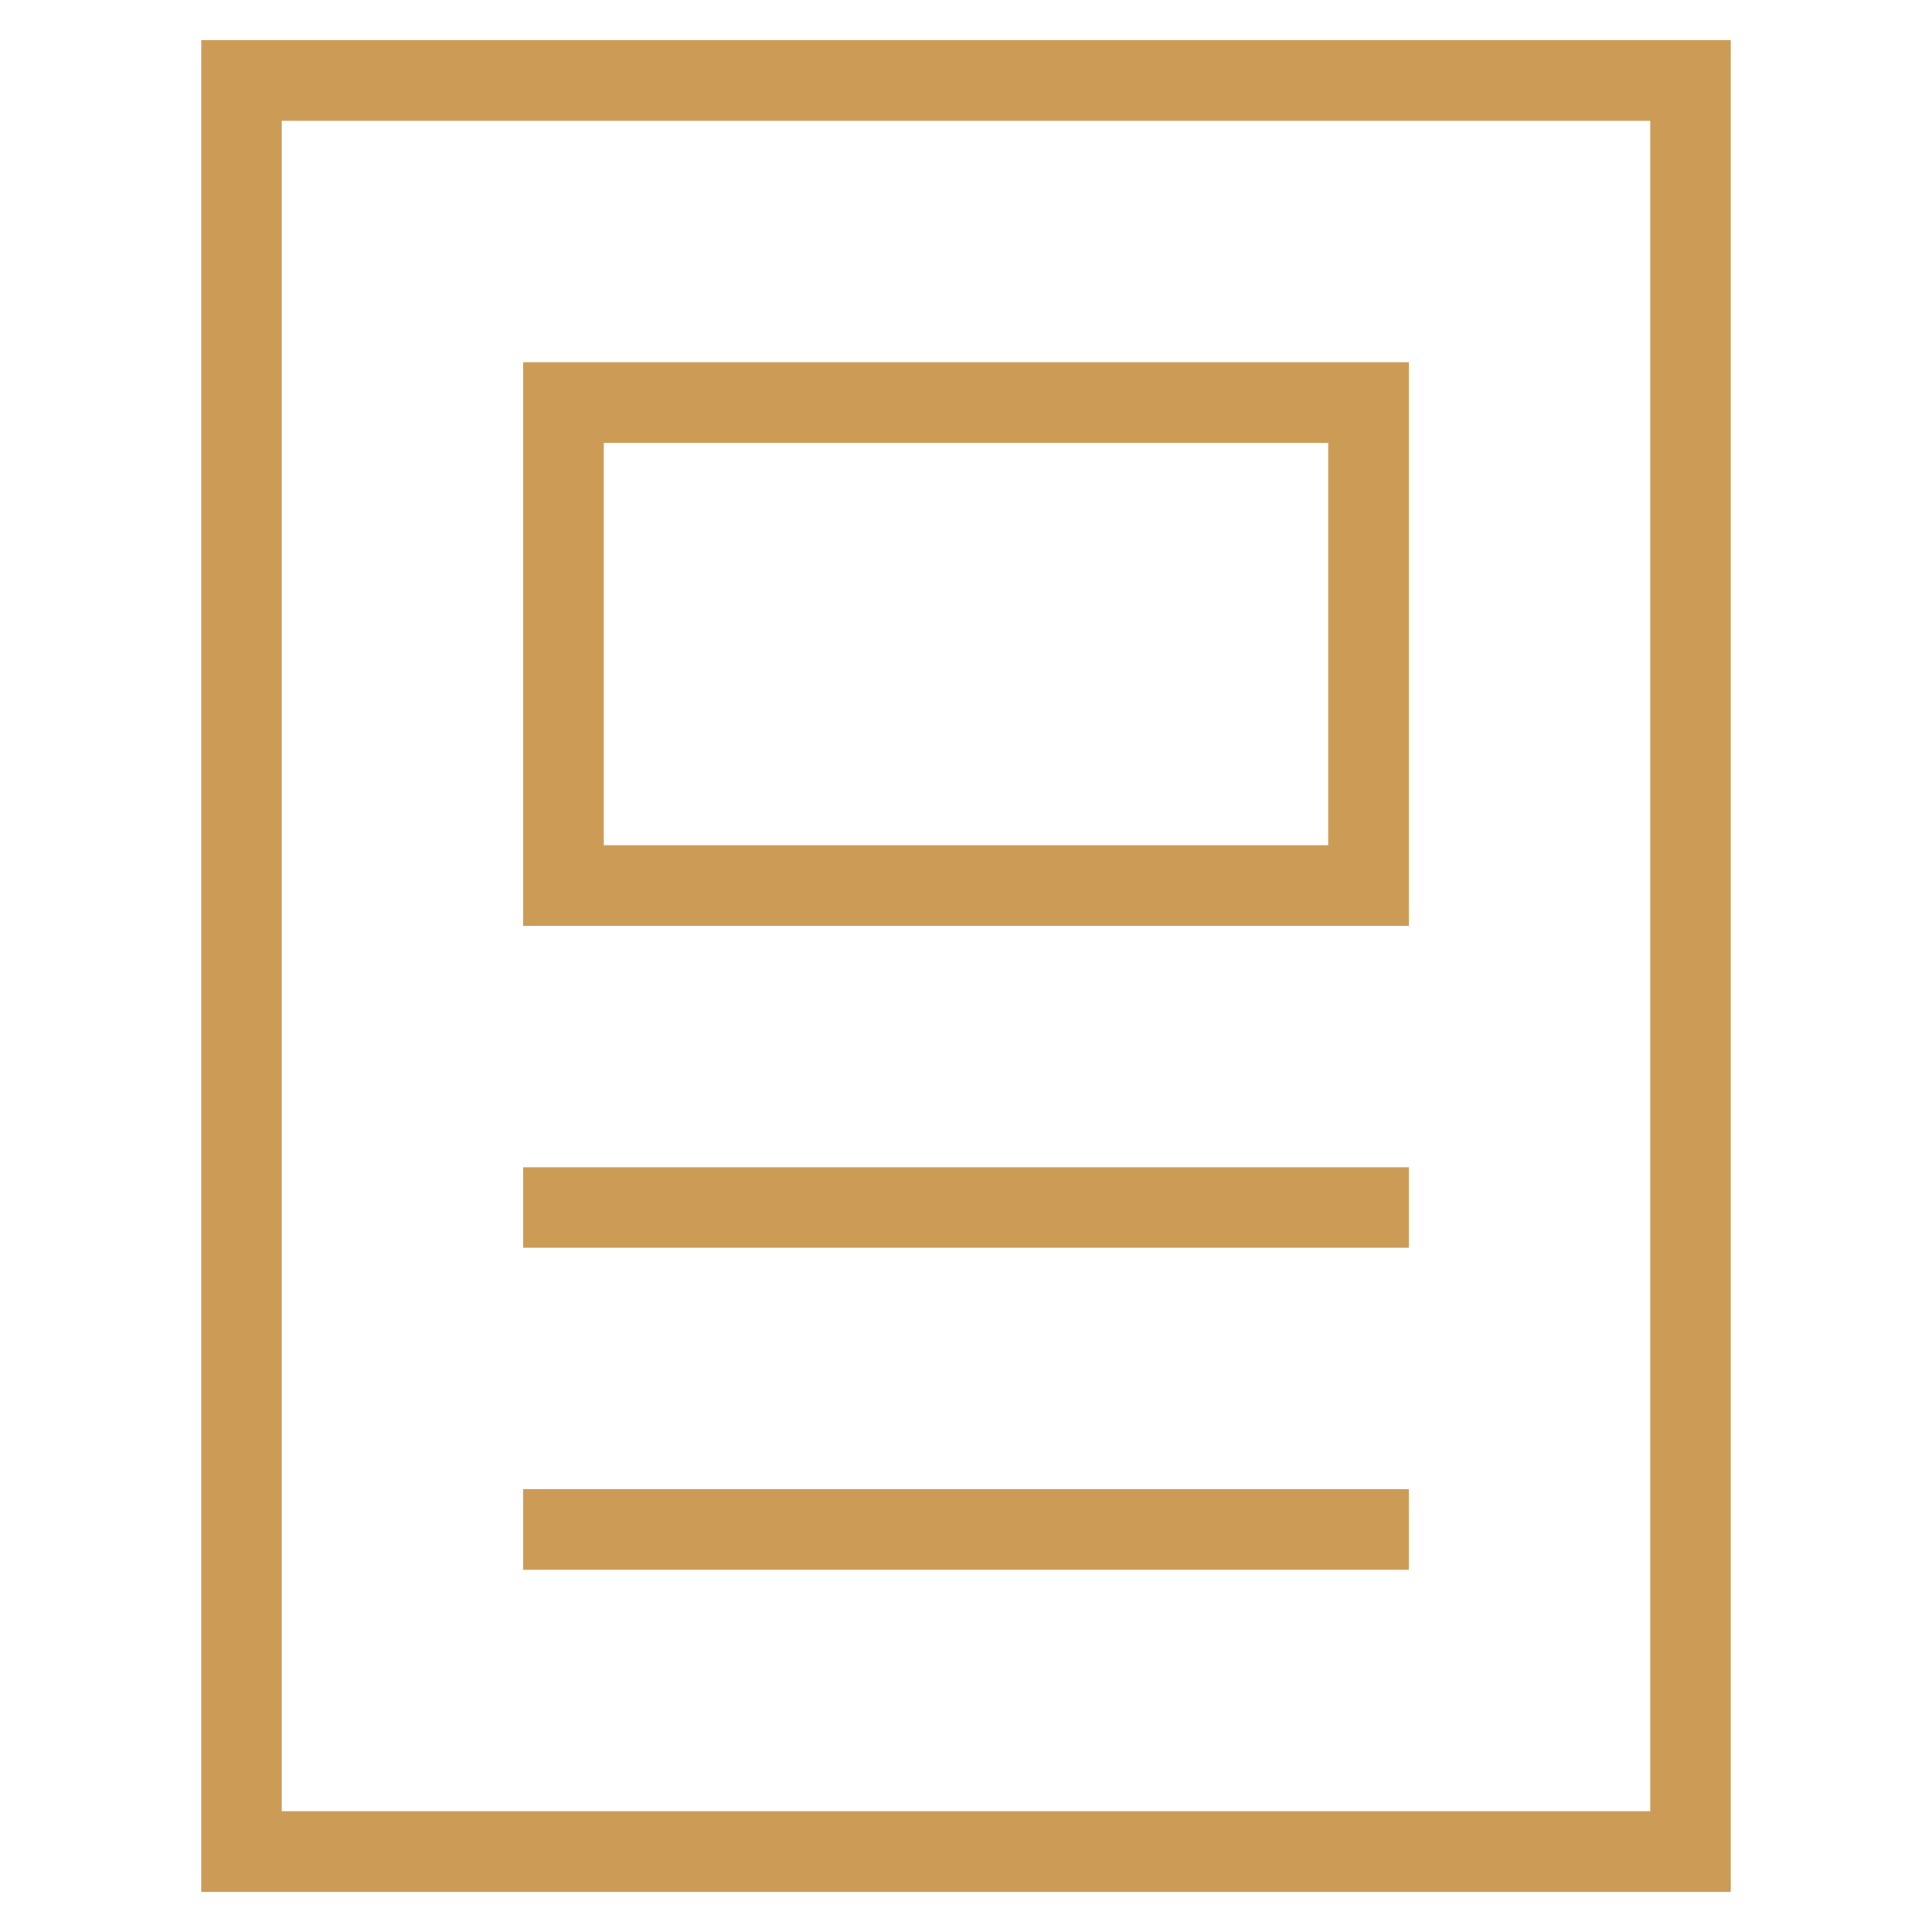 <svg xmlns="http://www.w3.org/2000/svg" id="nc_icon" xml:space="preserve" viewBox="0 0 24 24">  <g fill="none" stroke="#cc9b55" stroke-linecap="square" stroke-miterlimit="10" class="nc-icon-wrapper"><path d="M3 1h18v22H3z"></path><path d="M7 5h10v6H7zM7 15h10M7 19h10" data-color="color-2"></path></g></svg>